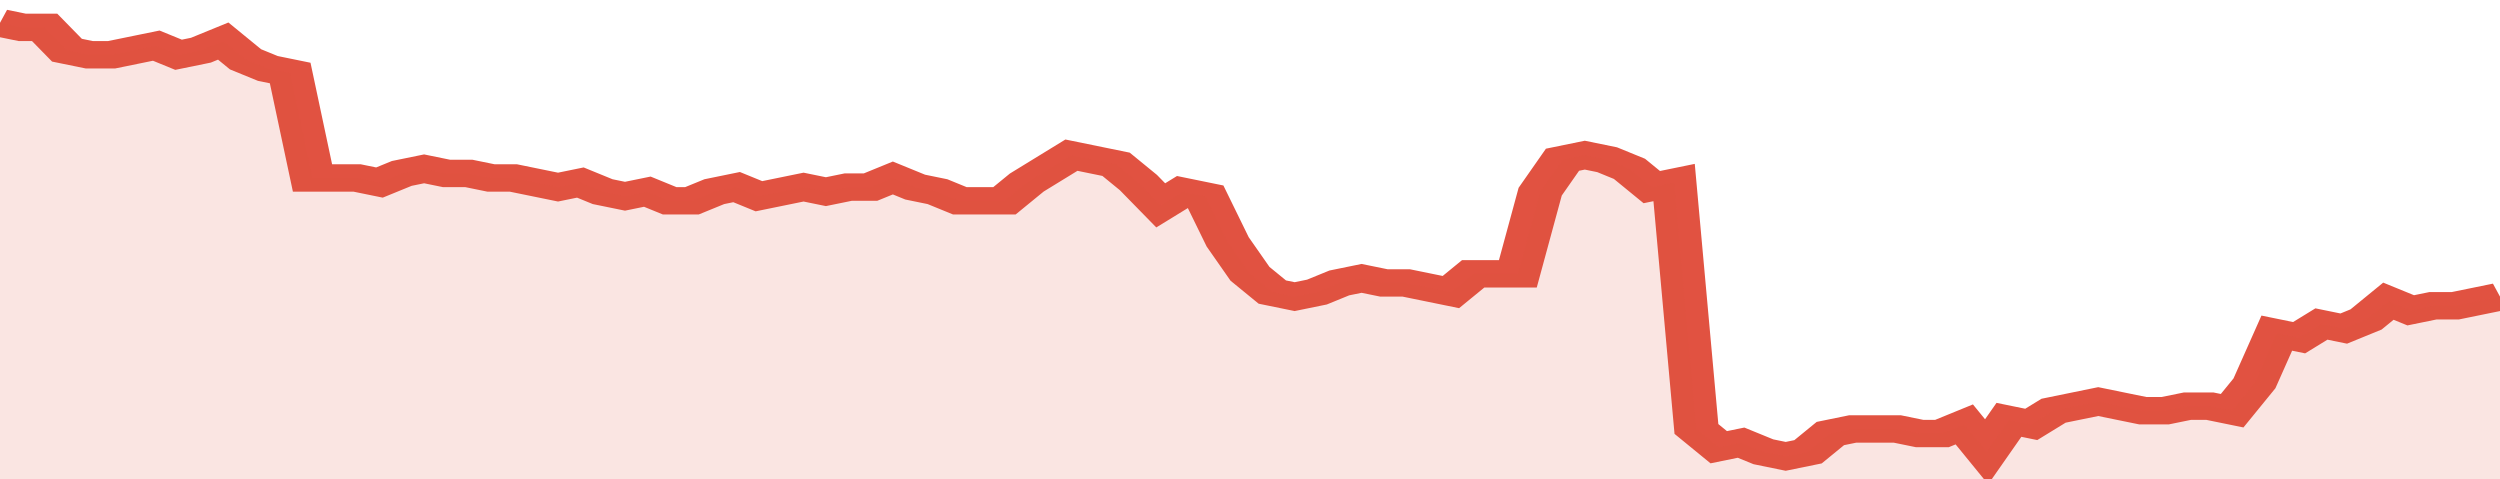 <svg xmlns="http://www.w3.org/2000/svg" viewBox="0 0 336 105" width="120" height="23" preserveAspectRatio="none">
				 <polyline fill="none" stroke="#E15241" stroke-width="6" points="0, 5 3, 6 6, 6 9, 11 12, 12 15, 12 18, 11 21, 10 24, 12 27, 11 30, 9 33, 13 36, 15 39, 16 42, 39 45, 39 48, 39 51, 40 54, 38 57, 37 60, 38 63, 38 66, 39 69, 39 72, 40 75, 41 78, 40 81, 42 84, 43 87, 42 90, 44 93, 44 96, 42 99, 41 102, 43 105, 42 108, 41 111, 42 114, 41 117, 41 120, 39 123, 41 126, 42 129, 44 132, 44 135, 44 138, 40 141, 37 144, 34 147, 35 150, 36 153, 40 156, 45 159, 42 162, 43 165, 53 168, 60 171, 64 174, 65 177, 64 180, 62 183, 61 186, 62 189, 62 192, 63 195, 64 198, 60 201, 60 204, 60 207, 42 210, 35 213, 34 216, 35 219, 37 222, 41 225, 40 228, 94 231, 98 234, 97 237, 99 240, 100 243, 99 246, 95 249, 94 252, 94 255, 94 258, 95 261, 95 264, 93 267, 99 270, 92 273, 93 276, 90 279, 89 282, 88 285, 89 288, 90 291, 90 294, 89 297, 89 300, 90 303, 84 306, 73 309, 74 312, 71 315, 72 318, 70 321, 66 324, 68 327, 67 330, 67 333, 66 336, 65 336, 65 "> </polyline>
				 <polygon fill="#E15241" opacity="0.15" points="0, 105 0, 5 3, 6 6, 6 9, 11 12, 12 15, 12 18, 11 21, 10 24, 12 27, 11 30, 9 33, 13 36, 15 39, 16 42, 39 45, 39 48, 39 51, 40 54, 38 57, 37 60, 38 63, 38 66, 39 69, 39 72, 40 75, 41 78, 40 81, 42 84, 43 87, 42 90, 44 93, 44 96, 42 99, 41 102, 43 105, 42 108, 41 111, 42 114, 41 117, 41 120, 39 123, 41 126, 42 129, 44 132, 44 135, 44 138, 40 141, 37 144, 34 147, 35 150, 36 153, 40 156, 45 159, 42 162, 43 165, 53 168, 60 171, 64 174, 65 177, 64 180, 62 183, 61 186, 62 189, 62 192, 63 195, 64 198, 60 201, 60 204, 60 207, 42 210, 35 213, 34 216, 35 219, 37 222, 41 225, 40 228, 94 231, 98 234, 97 237, 99 240, 100 243, 99 246, 95 249, 94 252, 94 255, 94 258, 95 261, 95 264, 93 267, 99 270, 92 273, 93 276, 90 279, 89 282, 88 285, 89 288, 90 291, 90 294, 89 297, 89 300, 90 303, 84 306, 73 309, 74 312, 71 315, 72 318, 70 321, 66 324, 68 327, 67 330, 67 333, 66 336, 65 336, 105 "></polygon>
			</svg>